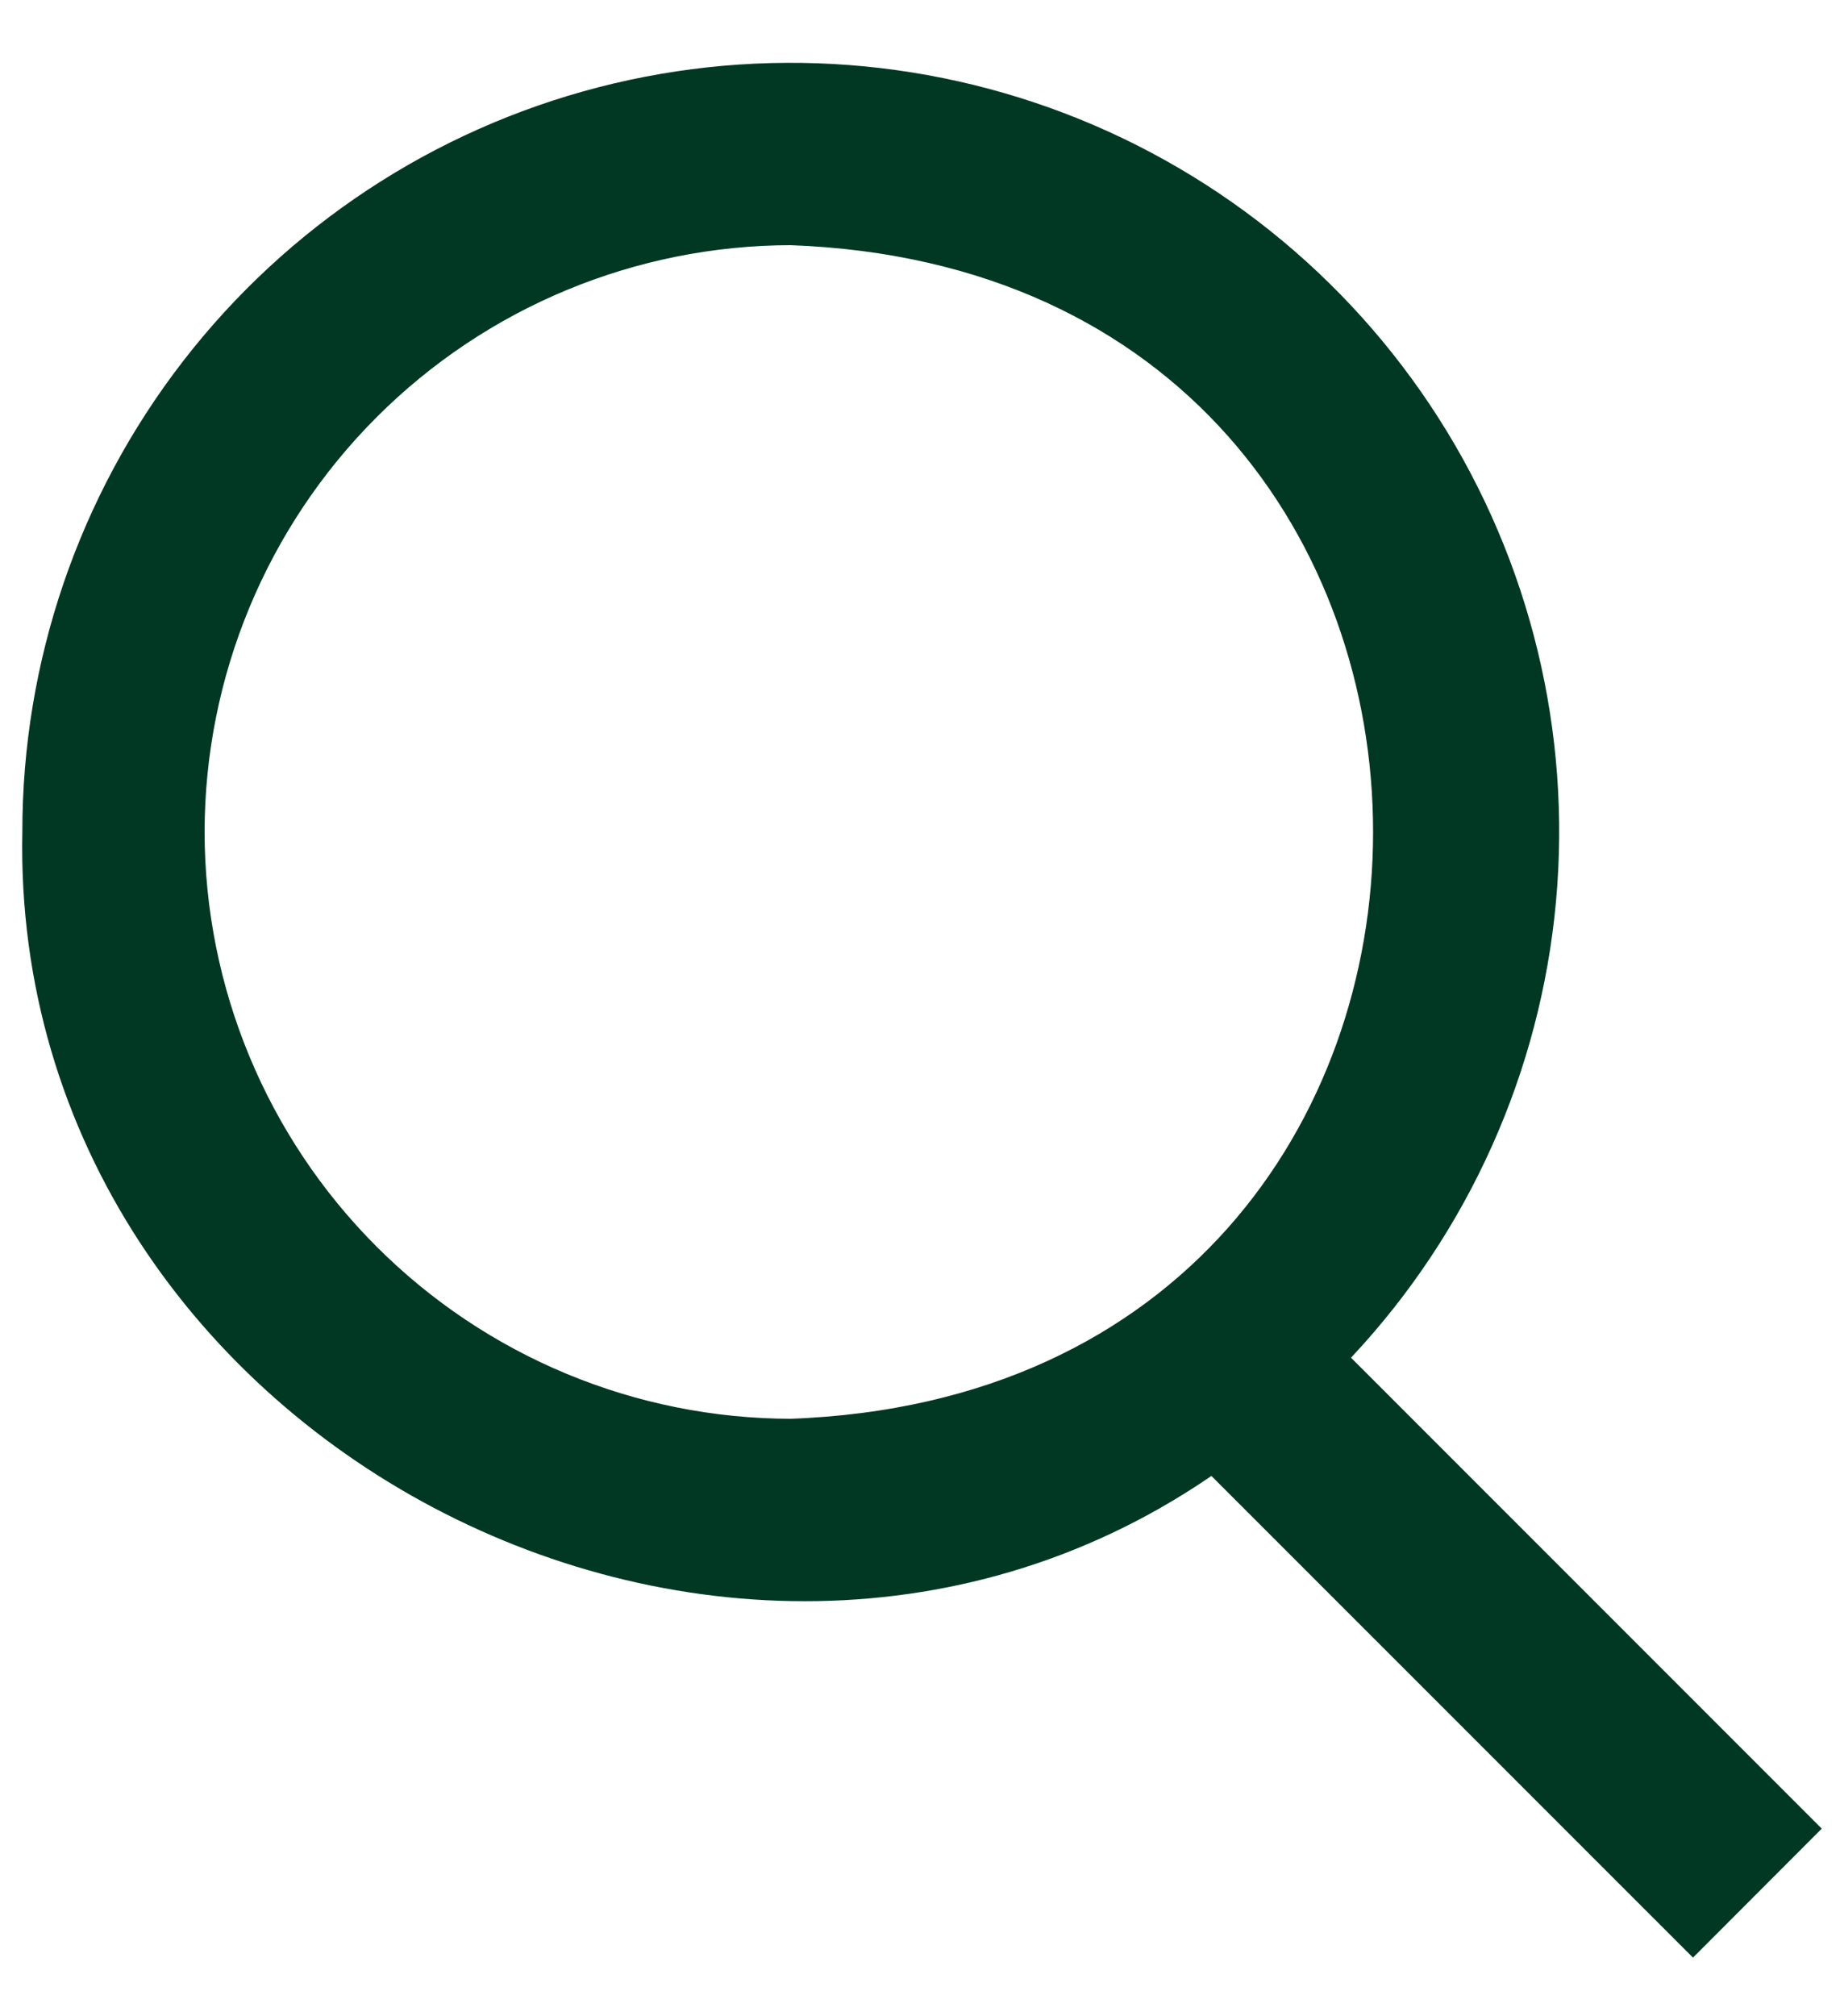 <svg width="21" height="23" viewBox="0 0 21 23" fill="none" xmlns="http://www.w3.org/2000/svg">
<path d="M20.085 20.862L14.713 15.49C16.044 14.229 16.918 12.562 17.198 10.75C17.478 8.938 17.148 7.084 16.26 5.48C15.371 3.876 13.975 2.613 12.291 1.889C10.606 1.165 8.729 1.021 6.954 1.48C5.179 1.939 3.607 2.976 2.485 4.426C1.363 5.876 0.754 7.658 0.755 9.491C0.614 16.12 8.655 20.181 13.878 16.183L19.322 21.626L20.085 20.862ZM1.835 9.491C1.837 7.584 2.596 5.755 3.945 4.406C5.294 3.057 7.122 2.299 9.03 2.297C18.553 2.634 18.55 16.35 9.03 16.686C7.122 16.684 5.294 15.925 3.945 14.576C2.596 13.227 1.837 11.399 1.835 9.491L1.835 9.491Z" fill="#003824" stroke="#003824"/>
</svg>
